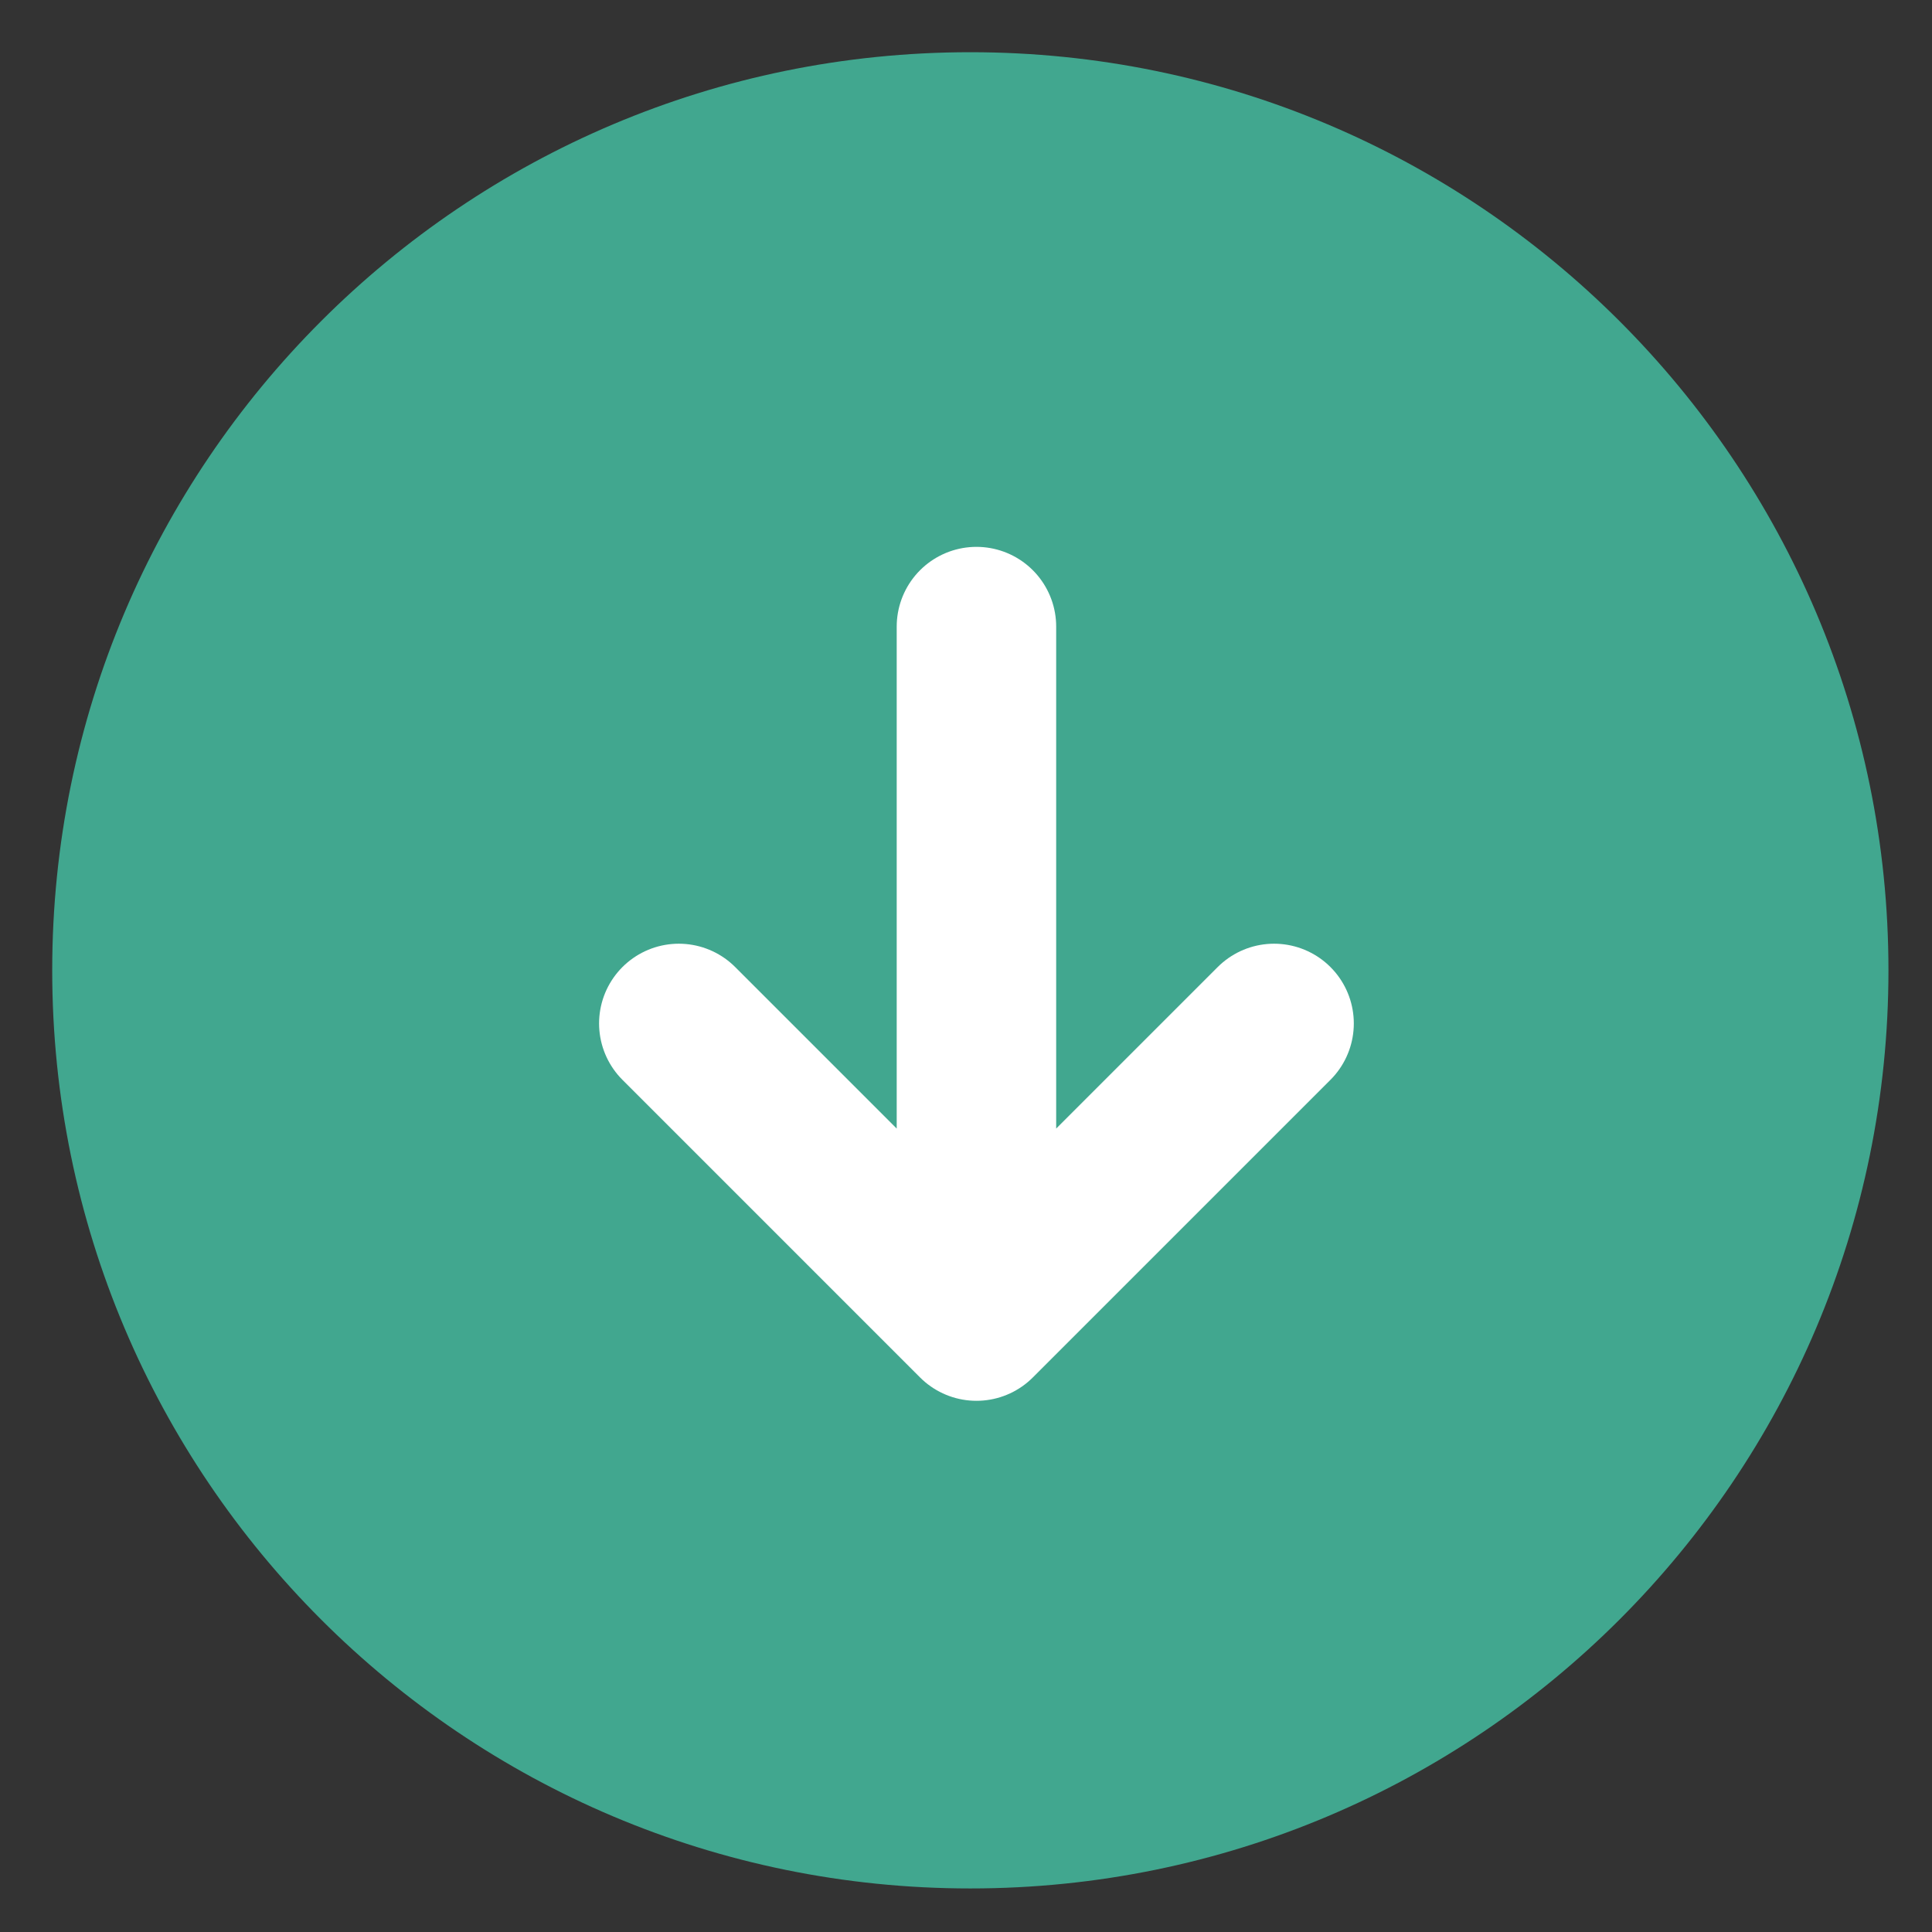 <svg width="37" height="37" viewBox="0 0 37 37" fill="none" xmlns="http://www.w3.org/2000/svg">
<rect x="0" y="0" width="37" height="37" fill="#333333" stroke="none"/>
<path d="M18.583 36.166C28.294 36.166 36.166 28.294 36.166 18.583C36.166 8.872 28.294 1 18.583 1C8.872 1 1 8.872 1 18.583C1 28.294 8.872 36.166 18.583 36.166Z" fill="#41A78F"/>
<path d="M18.7 25.3V12M18.7 25.3L13 19.6M18.7 25.3L24.4 19.6" stroke="white" stroke-width="3.054" stroke-linecap="round" stroke-linejoin="round"/>
</svg>
